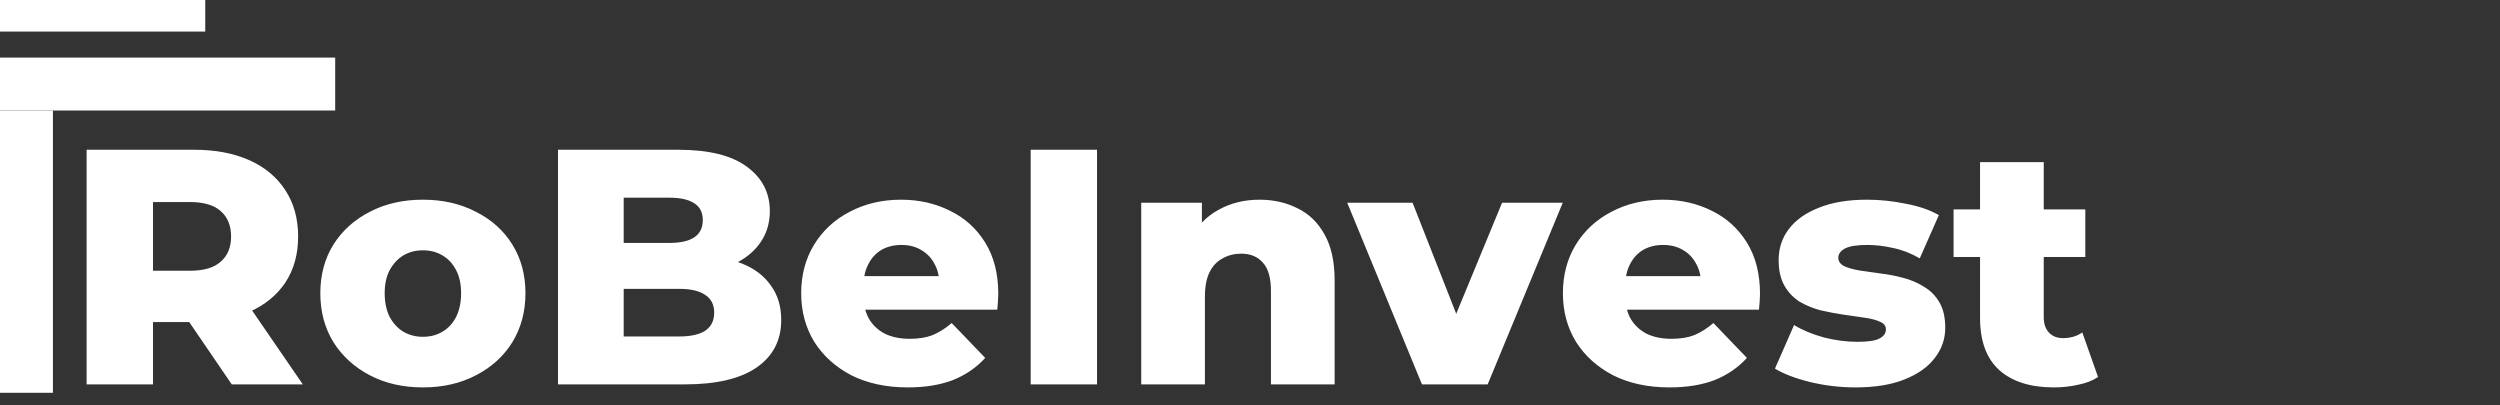 <svg width="179" height="29" viewBox="0 0 179 29" fill="none" xmlns="http://www.w3.org/2000/svg">
<rect x="0" y="0" width="179" height="29" fill="#333333" stroke="none"/>
<g clip-path="url(#clip0_1_4)">
<path d="M6.202 27.522V10.722H13.882C15.418 10.722 16.738 10.97 17.842 11.466C18.962 11.962 19.826 12.682 20.434 13.626C21.042 14.554 21.346 15.658 21.346 16.938C21.346 18.202 21.042 19.298 20.434 20.226C19.826 21.138 18.962 21.842 17.842 22.338C16.738 22.818 15.418 23.058 13.882 23.058H8.842L10.954 21.066V27.522H6.202ZM16.594 27.522L12.418 21.402H17.482L21.682 27.522H16.594ZM10.954 21.57L8.842 19.386H13.594C14.586 19.386 15.322 19.17 15.802 18.738C16.298 18.306 16.546 17.706 16.546 16.938C16.546 16.154 16.298 15.546 15.802 15.114C15.322 14.682 14.586 14.466 13.594 14.466H8.842L10.954 12.282V21.57ZM30.279 27.738C28.855 27.738 27.591 27.45 26.487 26.874C25.383 26.298 24.511 25.506 23.871 24.498C23.247 23.474 22.935 22.306 22.935 20.994C22.935 19.682 23.247 18.522 23.871 17.514C24.511 16.506 25.383 15.722 26.487 15.162C27.591 14.586 28.855 14.298 30.279 14.298C31.703 14.298 32.967 14.586 34.071 15.162C35.191 15.722 36.063 16.506 36.687 17.514C37.311 18.522 37.623 19.682 37.623 20.994C37.623 22.306 37.311 23.474 36.687 24.498C36.063 25.506 35.191 26.298 34.071 26.874C32.967 27.45 31.703 27.738 30.279 27.738ZM30.279 24.114C30.807 24.114 31.271 23.994 31.671 23.754C32.087 23.514 32.415 23.162 32.655 22.698C32.895 22.218 33.015 21.65 33.015 20.994C33.015 20.338 32.895 19.786 32.655 19.338C32.415 18.874 32.087 18.522 31.671 18.282C31.271 18.042 30.807 17.922 30.279 17.922C29.767 17.922 29.303 18.042 28.887 18.282C28.487 18.522 28.159 18.874 27.903 19.338C27.663 19.786 27.543 20.338 27.543 20.994C27.543 21.65 27.663 22.218 27.903 22.698C28.159 23.162 28.487 23.514 28.887 23.754C29.303 23.994 29.767 24.114 30.279 24.114ZM39.952 27.522V10.722H48.544C50.752 10.722 52.4 11.13 53.488 11.946C54.576 12.746 55.12 13.802 55.12 15.114C55.12 15.978 54.888 16.738 54.424 17.394C53.976 18.034 53.336 18.546 52.504 18.93C51.688 19.298 50.712 19.482 49.576 19.482L50.056 18.33C51.24 18.33 52.272 18.514 53.152 18.882C54.032 19.234 54.712 19.754 55.192 20.442C55.688 21.114 55.936 21.938 55.936 22.914C55.936 24.37 55.344 25.506 54.16 26.322C52.992 27.122 51.28 27.522 49.024 27.522H39.952ZM44.656 24.09H48.64C49.456 24.09 50.072 23.954 50.488 23.682C50.92 23.394 51.136 22.962 51.136 22.386C51.136 21.81 50.92 21.386 50.488 21.114C50.072 20.826 49.456 20.682 48.64 20.682H44.32V17.394H47.92C48.72 17.394 49.32 17.258 49.72 16.986C50.12 16.714 50.32 16.306 50.32 15.762C50.32 15.218 50.12 14.818 49.72 14.562C49.32 14.29 48.72 14.154 47.92 14.154H44.656V24.09ZM64.997 27.738C63.461 27.738 62.117 27.45 60.965 26.874C59.829 26.282 58.941 25.482 58.301 24.474C57.677 23.45 57.365 22.29 57.365 20.994C57.365 19.698 57.669 18.546 58.277 17.538C58.901 16.514 59.757 15.722 60.845 15.162C61.933 14.586 63.157 14.298 64.517 14.298C65.797 14.298 66.965 14.562 68.021 15.09C69.077 15.602 69.917 16.362 70.541 17.37C71.165 18.378 71.477 19.602 71.477 21.042C71.477 21.202 71.469 21.386 71.453 21.594C71.437 21.802 71.421 21.994 71.405 22.17H61.109V19.77H68.981L67.253 20.442C67.269 19.85 67.157 19.338 66.917 18.906C66.693 18.474 66.373 18.138 65.957 17.898C65.557 17.658 65.085 17.538 64.541 17.538C63.997 17.538 63.517 17.658 63.101 17.898C62.701 18.138 62.389 18.482 62.165 18.93C61.941 19.362 61.829 19.874 61.829 20.466V21.162C61.829 21.802 61.957 22.354 62.213 22.818C62.485 23.282 62.869 23.642 63.365 23.898C63.861 24.138 64.453 24.258 65.141 24.258C65.781 24.258 66.325 24.17 66.773 23.994C67.237 23.802 67.693 23.514 68.141 23.13L70.541 25.626C69.917 26.314 69.149 26.842 68.237 27.21C67.325 27.562 66.245 27.738 64.997 27.738ZM73.796 27.522V10.722H78.547V27.522H73.796ZM90.184 14.298C91.192 14.298 92.104 14.506 92.92 14.922C93.736 15.322 94.376 15.946 94.84 16.794C95.32 17.642 95.56 18.738 95.56 20.082V27.522H91V20.826C91 19.898 90.808 19.226 90.424 18.81C90.056 18.378 89.536 18.162 88.864 18.162C88.384 18.162 87.944 18.274 87.544 18.498C87.144 18.706 86.832 19.034 86.608 19.482C86.384 19.93 86.272 20.514 86.272 21.234V27.522H81.712V14.514H86.056V18.21L85.216 17.13C85.712 16.186 86.392 15.482 87.256 15.018C88.12 14.538 89.096 14.298 90.184 14.298ZM101.813 27.522L96.461 14.514H101.141L105.413 25.386H103.061L107.549 14.514H111.893L106.517 27.522H101.813ZM119.536 27.738C118 27.738 116.656 27.45 115.504 26.874C114.368 26.282 113.48 25.482 112.84 24.474C112.216 23.45 111.904 22.29 111.904 20.994C111.904 19.698 112.208 18.546 112.816 17.538C113.44 16.514 114.296 15.722 115.384 15.162C116.472 14.586 117.696 14.298 119.056 14.298C120.336 14.298 121.504 14.562 122.56 15.09C123.616 15.602 124.456 16.362 125.08 17.37C125.704 18.378 126.016 19.602 126.016 21.042C126.016 21.202 126.008 21.386 125.992 21.594C125.976 21.802 125.96 21.994 125.944 22.17H115.648V19.77H123.52L121.792 20.442C121.808 19.85 121.696 19.338 121.456 18.906C121.232 18.474 120.912 18.138 120.496 17.898C120.096 17.658 119.624 17.538 119.08 17.538C118.536 17.538 118.056 17.658 117.64 17.898C117.24 18.138 116.928 18.482 116.704 18.93C116.48 19.362 116.368 19.874 116.368 20.466V21.162C116.368 21.802 116.496 22.354 116.752 22.818C117.024 23.282 117.408 23.642 117.904 23.898C118.4 24.138 118.992 24.258 119.68 24.258C120.32 24.258 120.864 24.17 121.312 23.994C121.776 23.802 122.232 23.514 122.68 23.13L125.08 25.626C124.456 26.314 123.688 26.842 122.776 27.21C121.864 27.562 120.784 27.738 119.536 27.738ZM132.847 27.738C131.743 27.738 130.663 27.61 129.607 27.354C128.567 27.098 127.727 26.778 127.087 26.394L128.455 23.274C129.063 23.642 129.775 23.938 130.591 24.162C131.407 24.37 132.207 24.474 132.991 24.474C133.759 24.474 134.287 24.394 134.575 24.234C134.879 24.074 135.031 23.858 135.031 23.586C135.031 23.33 134.887 23.146 134.599 23.034C134.327 22.906 133.959 22.81 133.495 22.746C133.047 22.682 132.551 22.61 132.007 22.53C131.463 22.45 130.911 22.346 130.351 22.218C129.807 22.074 129.303 21.866 128.839 21.594C128.391 21.306 128.031 20.922 127.759 20.442C127.487 19.962 127.351 19.354 127.351 18.618C127.351 17.786 127.591 17.05 128.071 16.41C128.567 15.754 129.287 15.242 130.231 14.874C131.175 14.49 132.327 14.298 133.687 14.298C134.599 14.298 135.519 14.394 136.447 14.586C137.391 14.762 138.183 15.034 138.823 15.402L137.455 18.498C136.815 18.13 136.175 17.882 135.535 17.754C134.895 17.61 134.287 17.538 133.711 17.538C132.943 17.538 132.399 17.626 132.079 17.802C131.775 17.978 131.623 18.194 131.623 18.45C131.623 18.706 131.759 18.906 132.031 19.05C132.303 19.178 132.663 19.282 133.111 19.362C133.575 19.426 134.079 19.498 134.623 19.578C135.167 19.642 135.711 19.746 136.255 19.89C136.815 20.034 137.319 20.25 137.767 20.538C138.231 20.81 138.599 21.186 138.871 21.666C139.143 22.13 139.279 22.73 139.279 23.466C139.279 24.266 139.031 24.986 138.535 25.626C138.055 26.266 137.335 26.778 136.375 27.162C135.431 27.546 134.255 27.738 132.847 27.738ZM147.052 27.738C145.388 27.738 144.092 27.33 143.164 26.514C142.236 25.682 141.772 24.434 141.772 22.77V11.61H146.332V22.722C146.332 23.186 146.46 23.554 146.716 23.826C146.972 24.082 147.3 24.21 147.7 24.21C148.244 24.21 148.708 24.074 149.092 23.802L150.22 26.994C149.836 27.25 149.364 27.434 148.804 27.546C148.244 27.674 147.66 27.738 147.052 27.738ZM139.876 18.402V14.994H149.308V18.402H139.876Z" fill="white"/>
<line x1="1.895" y1="28.123" x2="1.895" y2="7.913" stroke="white" stroke-width="3.789"/>
<line y1="6.018" x2="24" y2="6.018" stroke="white" stroke-width="3.789"/>
<line y1="1.13" x2="14.696" y2="1.13" stroke="white" stroke-width="2.261"/>
</g>
<defs>
<clipPath id="clip0_1_4">
<rect width="179" height="29" fill="white"/>
</clipPath>
</defs>
</svg>
